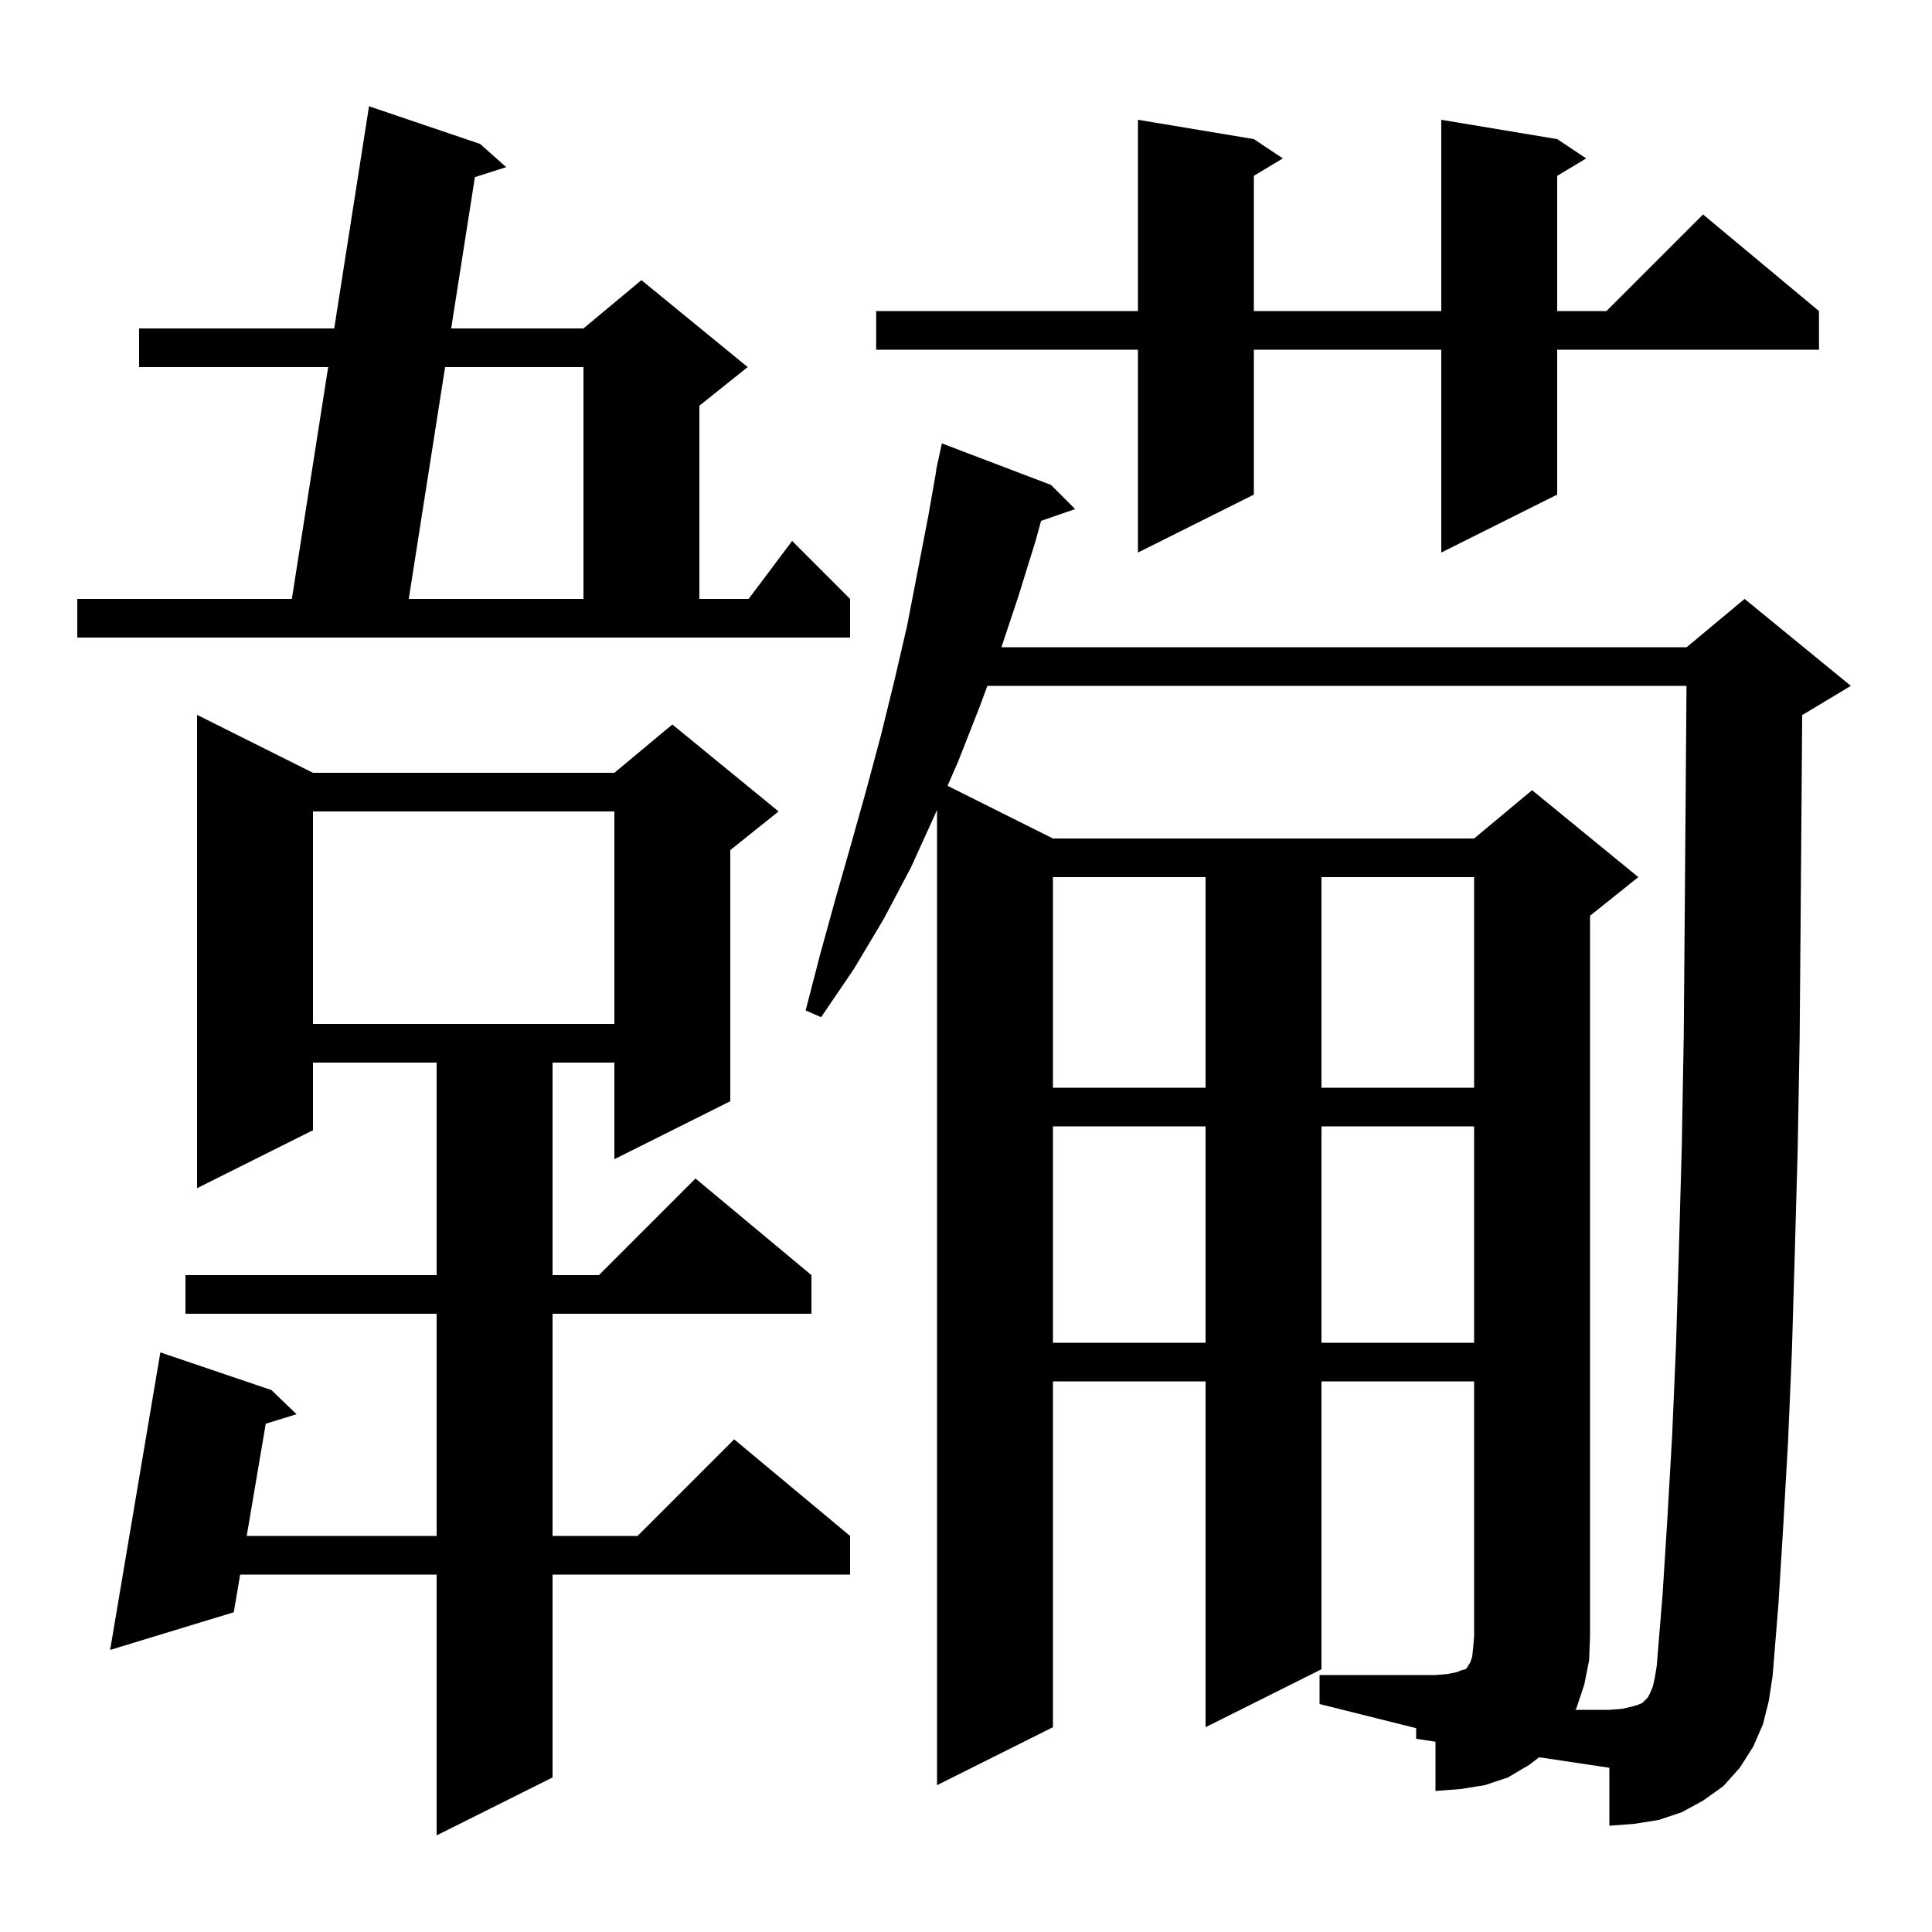 <svg xmlns="http://www.w3.org/2000/svg" xmlns:xlink="http://www.w3.org/1999/xlink" version="1.1" baseProfile="full" viewBox="0 0 200 200" width="200" height="200"><g fill="currentColor"><path d="M 32.4 80.0 L 63.6 80.0 L 69.6 75.0 L 80.6 84.0 L 75.6 88.0 L 75.6 114.0 L 63.6 120.0 L 63.6 110.0 L 57.2 110.0 L 57.2 132.0 L 62.0 132.0 L 72.0 122.0 L 84.0 132.0 L 84.0 136.0 L 57.2 136.0 L 57.2 159.0 L 66.0 159.0 L 76.0 149.0 L 88.0 159.0 L 88.0 163.0 L 57.2 163.0 L 57.2 184.0 L 45.2 190.0 L 45.2 163.0 L 24.861 163.0 L 24.2 166.9 L 11.4 170.8 L 16.6 140.0 L 28.1 143.9 L 30.7 146.4 L 27.51 147.382 L 25.54 159.0 L 45.2 159.0 L 45.2 136.0 L 19.2 136.0 L 19.2 132.0 L 45.2 132.0 L 45.2 110.0 L 32.4 110.0 L 32.4 117.0 L 20.4 123.0 L 20.4 74.0 Z M 172.6 157.3 L 173.1 148.6 L 173.5 139.3 L 173.8 129.3 L 174.1 118.6 L 174.3 107.2 L 174.4 95.1 L 174.5 82.4 L 174.585 71.0 L 102.211 71.0 L 101.4 73.2 L 99.2 78.8 L 98.09 81.345 L 109.0 86.8 L 152.6 86.8 L 158.6 81.8 L 169.6 90.8 L 164.6 94.8 L 164.6 169.4 L 164.5 171.9 L 164.0 174.4 L 163.2 176.8 L 163.096 177.0 L 166.6 177.0 L 167.9 176.9 L 168.8 176.7 L 169.5 176.5 L 170.0 176.3 L 170.6 175.7 L 170.8 175.3 L 171.1 174.6 L 171.3 173.7 L 171.5 172.5 L 172.1 165.2 Z M 109.0 116.6 L 109.0 139.0 L 124.8 139.0 L 124.8 116.6 Z M 136.8 116.6 L 136.8 139.0 L 152.6 139.0 L 152.6 116.6 Z M 109.0 90.8 L 109.0 112.6 L 124.8 112.6 L 124.8 90.8 Z M 136.8 90.8 L 136.8 112.6 L 152.6 112.6 L 152.6 90.8 Z M 32.4 84.0 L 32.4 106.0 L 63.6 106.0 L 63.6 84.0 Z M 8.0 62.0 L 30.213 62.0 L 33.972 38.0 L 14.4 38.0 L 14.4 34.0 L 34.598 34.0 L 38.2 11.0 L 49.7 14.9 L 52.4 17.3 L 49.161 18.339 L 46.705 34.0 L 60.4 34.0 L 66.4 29.0 L 77.4 38.0 L 72.4 42.0 L 72.4 62.0 L 77.5 62.0 L 82.0 56.0 L 88.0 62.0 L 88.0 66.0 L 8.0 66.0 Z M 46.077 38.0 L 42.314 62.0 L 60.4 62.0 L 60.4 38.0 Z M 161.2 14.4 L 164.2 16.4 L 161.2 18.2 L 161.2 32.2 L 166.3 32.2 L 176.3 22.2 L 188.3 32.2 L 188.3 36.2 L 161.2 36.2 L 161.2 51.2 L 149.2 57.2 L 149.2 36.2 L 129.8 36.2 L 129.8 51.2 L 117.8 57.2 L 117.8 36.2 L 90.7 36.2 L 90.7 32.2 L 117.8 32.2 L 117.8 12.4 L 129.8 14.4 L 132.8 16.4 L 129.8 18.2 L 129.8 32.2 L 149.2 32.2 L 149.2 12.4 Z M 182.5 178.5 L 181.5 180.8 L 180.1 183.0 L 178.4 184.9 L 176.3 186.4 L 174.1 187.6 L 171.7 188.4 L 169.2 188.8 L 166.6 189.0 L 166.6 183.0 L 159.336 181.91 L 158.3 182.7 L 156.1 184.0 L 153.7 184.8 L 151.2 185.2 L 148.6 185.4 L 148.6 180.3 L 146.6 180.0 L 146.6 178.9 L 136.6 176.4 L 136.6 173.4 L 148.6 173.4 L 149.8 173.3 L 150.8 173.1 L 151.3 172.9 L 151.7 172.8 L 151.9 172.6 L 152.0 172.4 L 152.2 172.1 L 152.4 171.5 L 152.5 170.6 L 152.6 169.4 L 152.6 143.0 L 136.8 143.0 L 136.8 172.8 L 124.8 178.8 L 124.8 143.0 L 109.0 143.0 L 109.0 178.8 L 97.0 184.8 L 97.0 83.842 L 96.8 84.3 L 94.3 89.8 L 91.5 95.1 L 88.4 100.3 L 85.0 105.3 L 83.4 104.6 L 84.9 98.8 L 86.5 93.0 L 88.1 87.4 L 89.7 81.7 L 91.2 76.1 L 92.6 70.4 L 93.9 64.8 L 96.1 53.4 L 96.924 48.703 L 96.9 48.7 L 97.035 48.068 L 97.1 47.7 L 97.114 47.703 L 97.5 45.9 L 108.8 50.2 L 111.3 52.7 L 107.774 53.918 L 107.2 56.0 L 105.4 61.8 L 103.667 67.0 L 174.6 67.0 L 180.6 62.0 L 191.6 71.0 L 186.6 74.0 L 186.563 74.016 L 186.5 82.4 L 186.4 95.3 L 186.3 107.4 L 186.1 118.8 L 185.8 129.6 L 185.5 139.8 L 185.1 149.2 L 184.6 158.0 L 184.1 166.1 L 183.5 173.5 L 183.1 176.1 Z "/></g></svg>